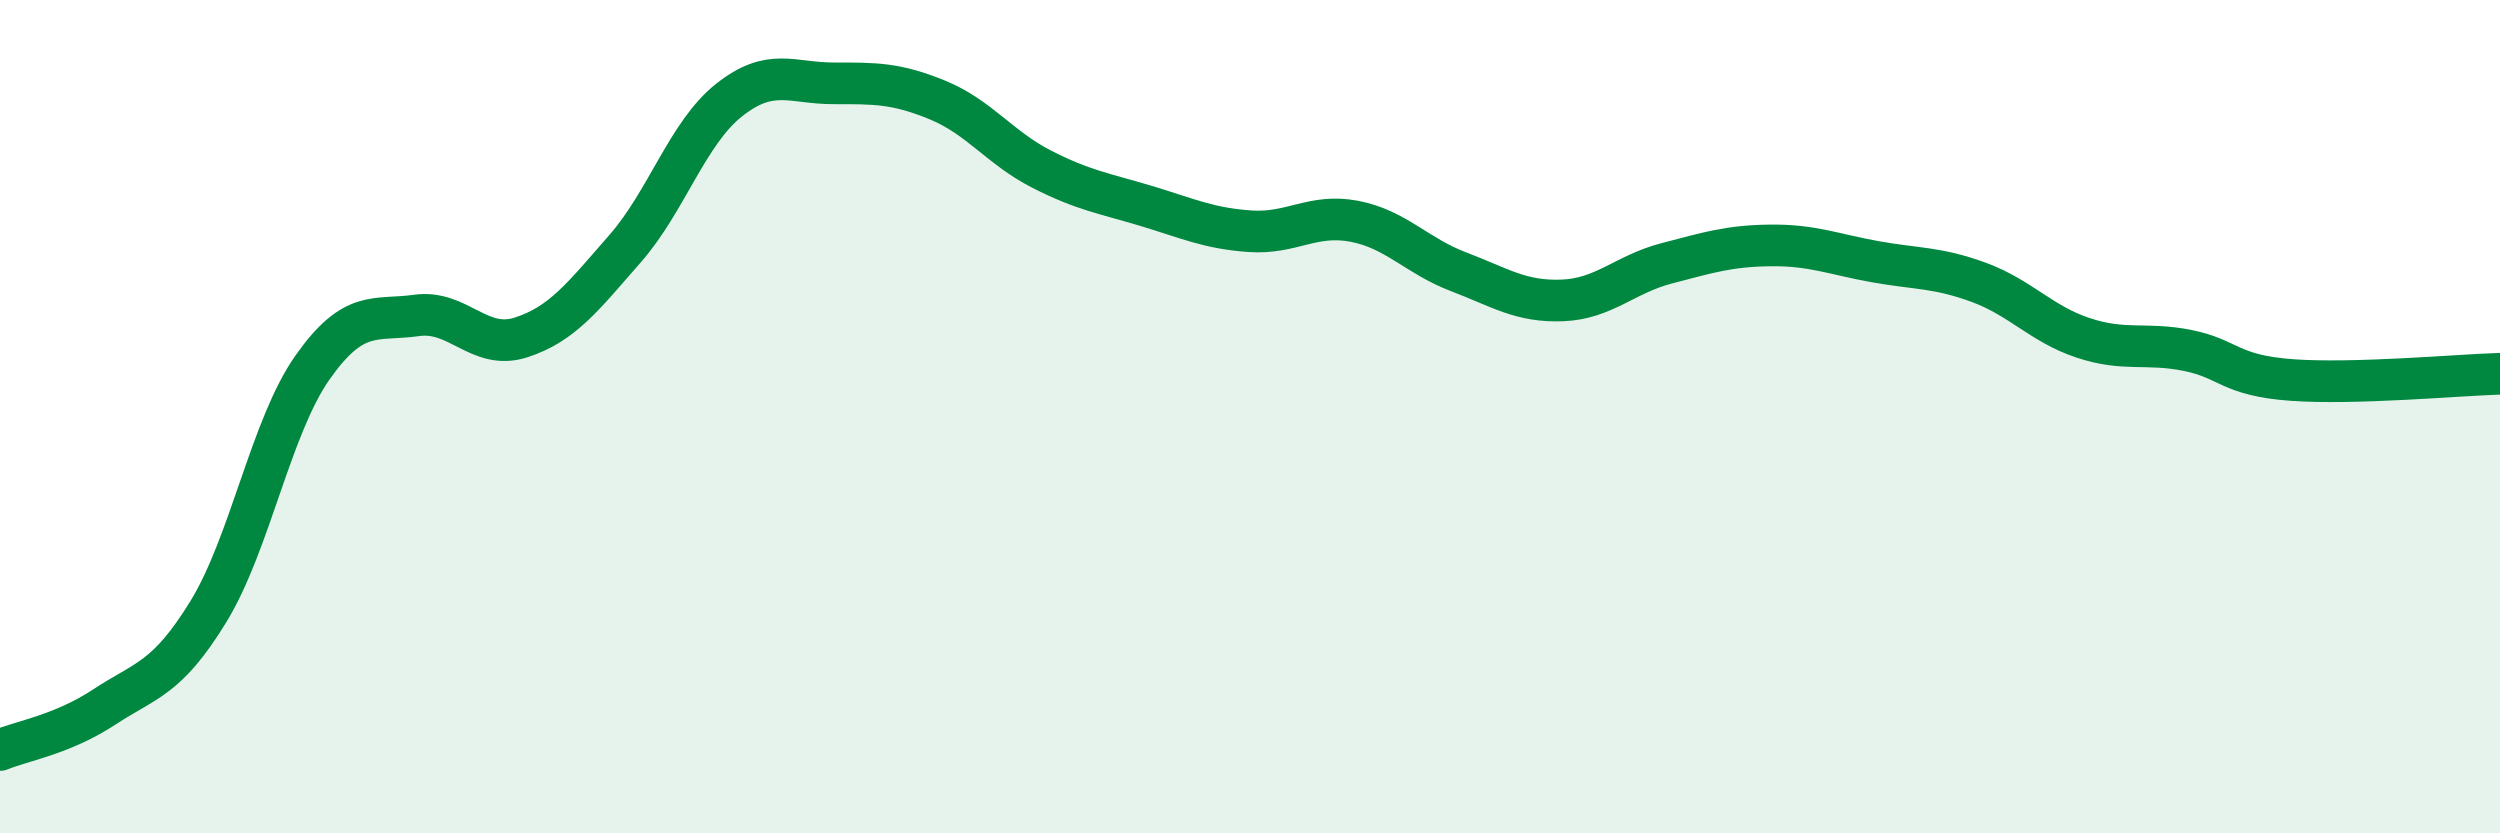 
    <svg width="60" height="20" viewBox="0 0 60 20" xmlns="http://www.w3.org/2000/svg">
      <path
        d="M 0,18 C 0.5,17.79 1.5,17.63 2.5,16.97 C 3.5,16.31 4,16.31 5,14.68 C 6,13.05 6.5,10.24 7.5,8.82 C 8.5,7.4 9,7.71 10,7.57 C 11,7.43 11.5,8.42 12.5,8.1 C 13.5,7.78 14,7.11 15,5.97 C 16,4.83 16.5,3.19 17.5,2.4 C 18.5,1.61 19,2 20,2 C 21,2 21.5,1.99 22.5,2.4 C 23.5,2.81 24,3.55 25,4.06 C 26,4.57 26.5,4.64 27.5,4.94 C 28.5,5.24 29,5.48 30,5.55 C 31,5.62 31.5,5.12 32.5,5.31 C 33.5,5.5 34,6.14 35,6.52 C 36,6.9 36.5,7.25 37.5,7.21 C 38.5,7.17 39,6.58 40,6.32 C 41,6.06 41.5,5.9 42.5,5.89 C 43.5,5.88 44,6.1 45,6.28 C 46,6.46 46.5,6.41 47.5,6.78 C 48.5,7.15 49,7.78 50,8.11 C 51,8.44 51.5,8.21 52.5,8.41 C 53.5,8.61 53.5,9.01 55,9.12 C 56.5,9.23 59,9 60,8.97L60 20L0 20Z"
        fill="#008740"
        opacity="0.1"
        stroke-linecap="round"
        stroke-linejoin="round"
      />
      <path
        d="M 0,18 C 0.5,17.79 1.5,17.63 2.5,16.97 C 3.5,16.31 4,16.31 5,14.68 C 6,13.05 6.5,10.24 7.5,8.82 C 8.5,7.4 9,7.71 10,7.57 C 11,7.43 11.5,8.42 12.5,8.1 C 13.5,7.78 14,7.11 15,5.97 C 16,4.83 16.5,3.19 17.5,2.4 C 18.5,1.61 19,2 20,2 C 21,2 21.5,1.99 22.5,2.4 C 23.5,2.81 24,3.55 25,4.06 C 26,4.57 26.5,4.64 27.5,4.94 C 28.5,5.24 29,5.48 30,5.55 C 31,5.62 31.5,5.12 32.5,5.31 C 33.5,5.5 34,6.14 35,6.52 C 36,6.9 36.5,7.25 37.5,7.21 C 38.5,7.17 39,6.58 40,6.32 C 41,6.06 41.5,5.9 42.5,5.89 C 43.5,5.88 44,6.1 45,6.28 C 46,6.46 46.5,6.41 47.5,6.78 C 48.5,7.15 49,7.78 50,8.11 C 51,8.44 51.5,8.21 52.5,8.41 C 53.5,8.61 53.5,9.01 55,9.12 C 56.5,9.23 59,9 60,8.97"
        stroke="#008740"
        stroke-width="1"
        fill="none"
        stroke-linecap="round"
        stroke-linejoin="round"
      />
    </svg>
  